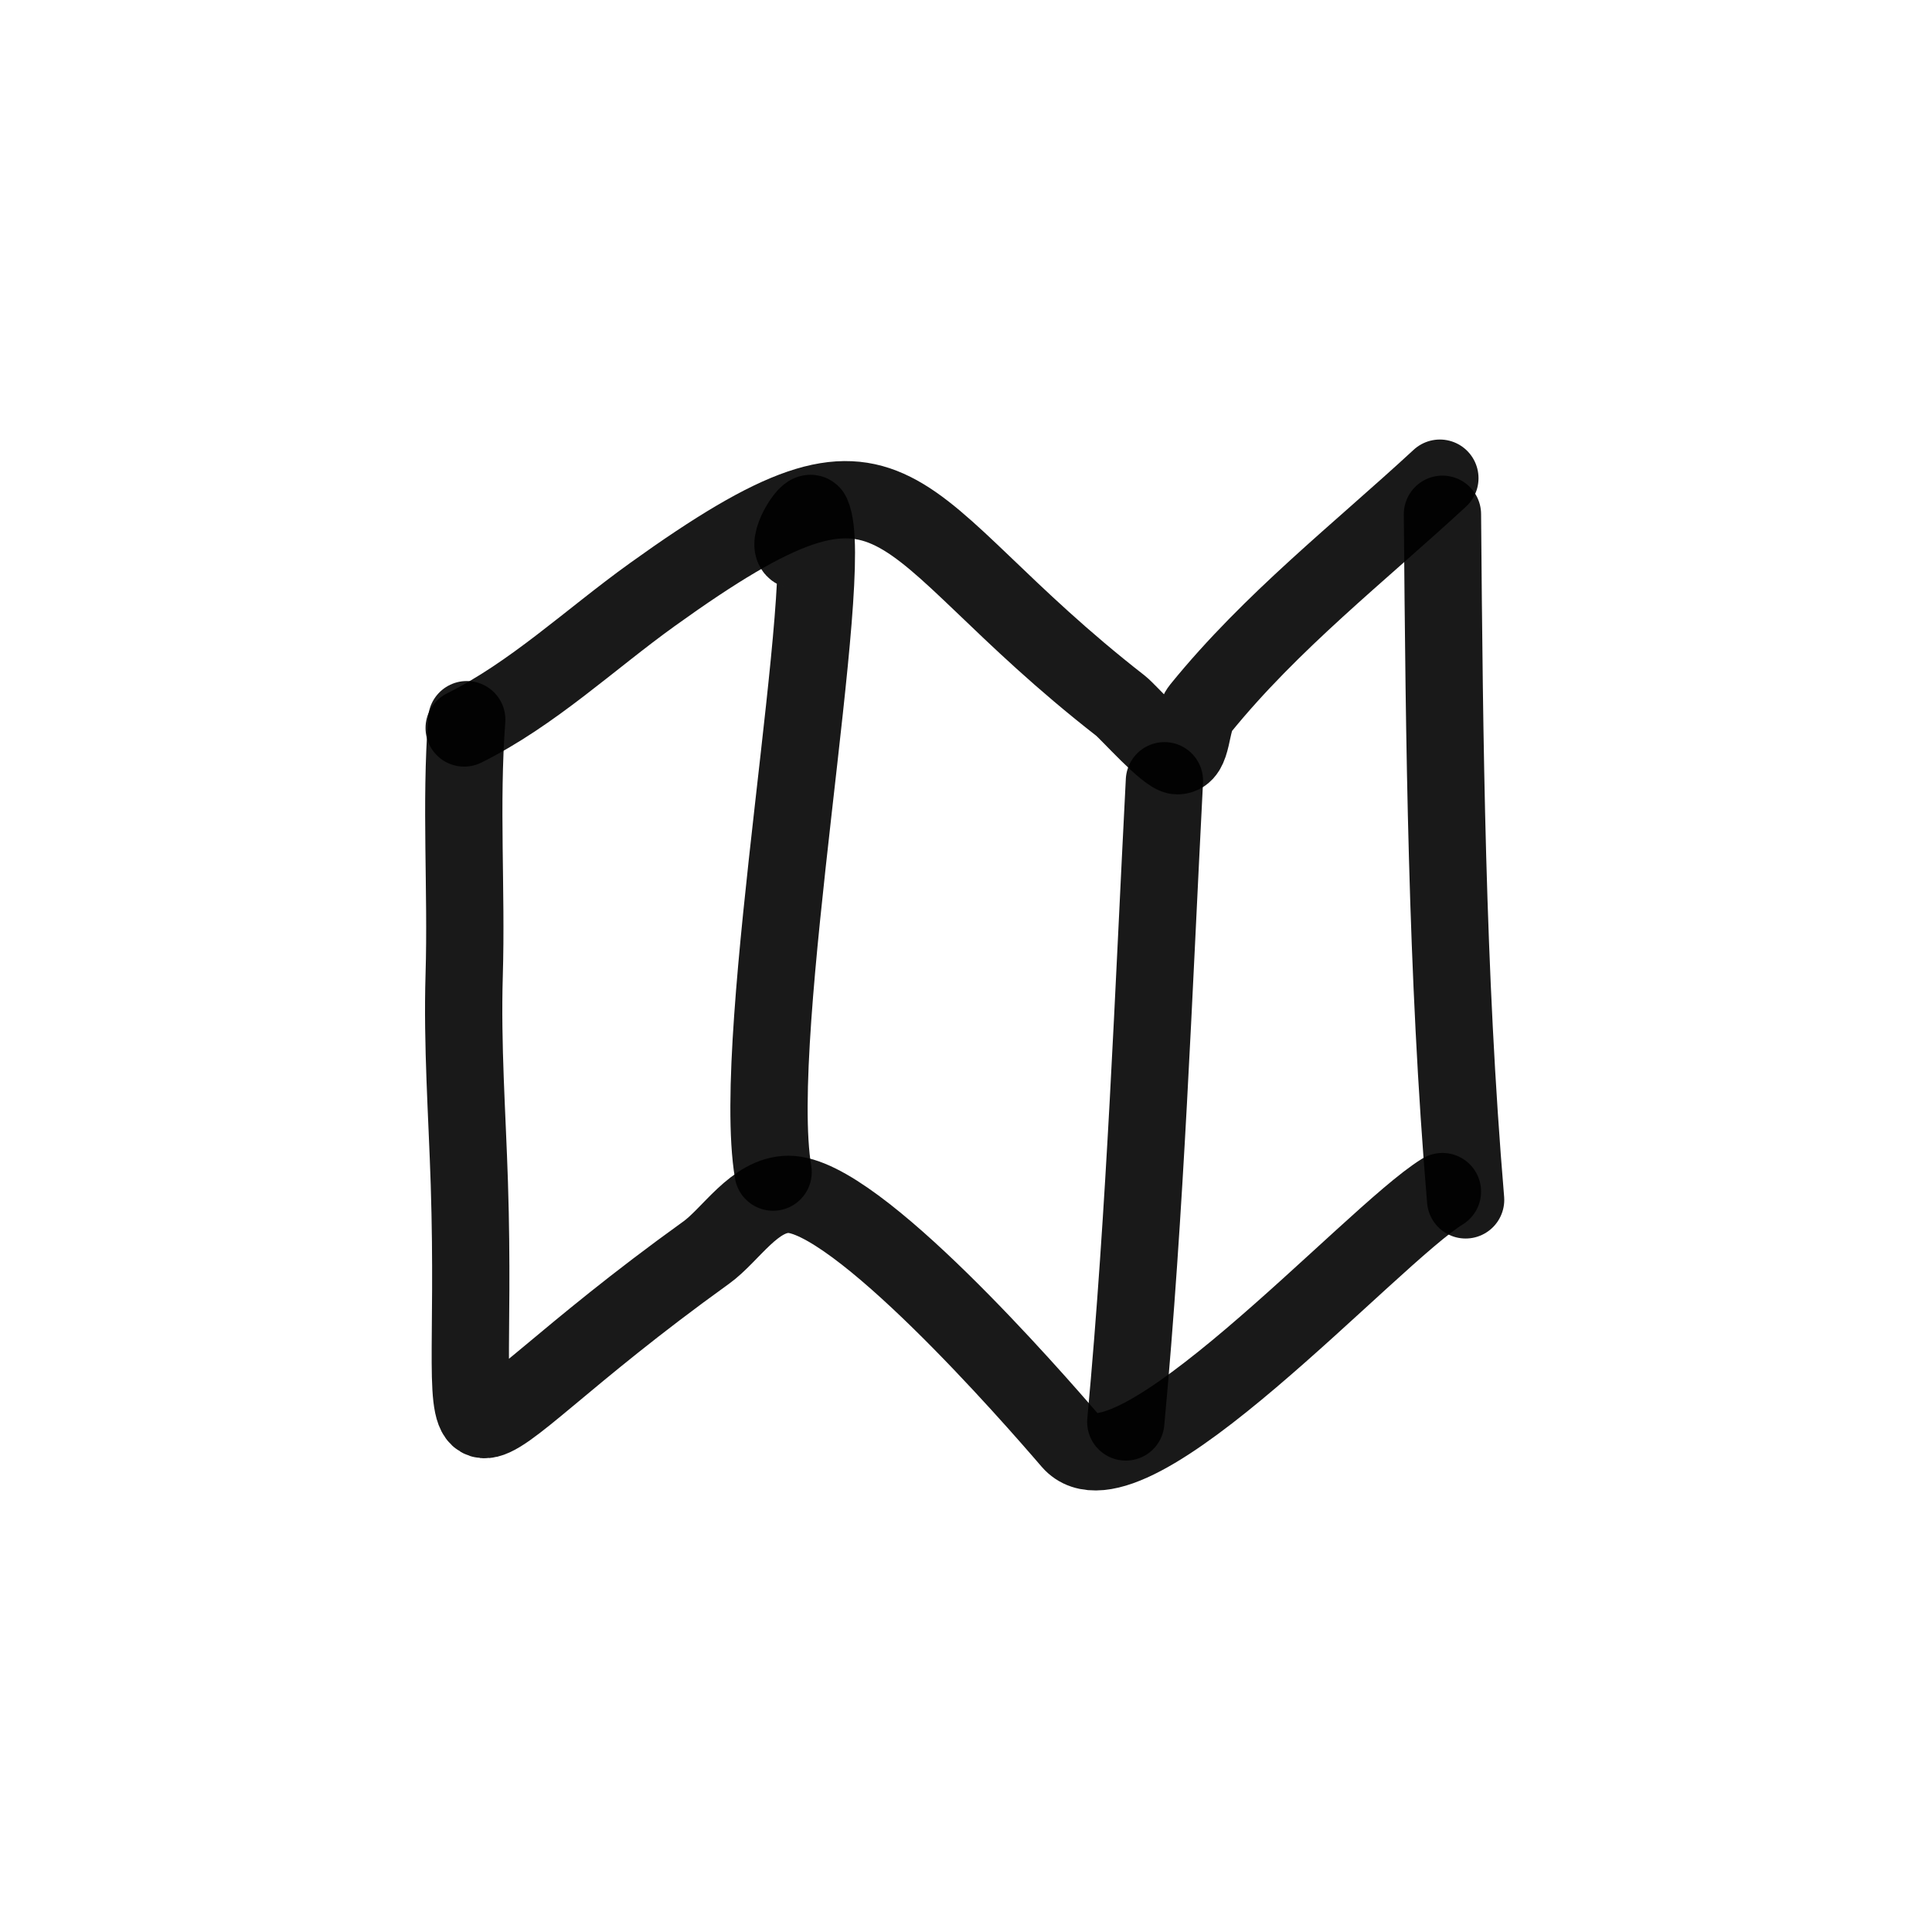 <?xml version="1.0" encoding="utf-8"?>
<svg width="800px" height="800px" viewBox="0 0 400 400" fill="none" xmlns="http://www.w3.org/2000/svg">
<path d="M96.636 149C95.309 166.579 96.632 184.26 96.104 201.873C95.67 216.4 96.705 230.466 97.171 244.977C99.359 313.475 86.61 302.185 146.206 259.343C151.32 255.668 156.201 247.274 163.264 247.274C177.194 247.274 213.661 289.059 221.7 298.424C233.536 312.216 283.843 255.818 298.642 246.701" stroke="#000000" stroke-opacity="0.9" stroke-width="16" stroke-linecap="round" stroke-linejoin="round"/>
<path d="M96.103 150.723C110.302 143.662 122.086 132.432 135.012 123.138C188.144 84.945 182.606 107.649 232.017 146.127C233.559 147.326 241.626 156.469 243.745 156.469C247.16 156.469 246.292 149.476 248.539 146.7C263.224 128.607 281.445 114.403 298.11 99" stroke="#000000" stroke-opacity="0.9" stroke-width="16" stroke-linecap="round" stroke-linejoin="round"/>
<path d="M298.643 106.469C299.042 153.592 299.48 201.454 303.44 248.423" stroke="#000000" stroke-opacity="0.9" stroke-width="16" stroke-linecap="round" stroke-linejoin="round"/>
<path d="M164.862 113.942C162.371 113.036 167.381 105.008 168.058 106.469C173.325 117.83 155.159 213.598 160.065 242.677" stroke="#000000" stroke-opacity="0.9" stroke-width="16" stroke-linecap="round" stroke-linejoin="round"/>
<path d="M241.081 161.643C238.799 205.773 237.155 250.499 233.084 294.401" stroke="#000000" stroke-opacity="0.9" stroke-width="16" stroke-linecap="round" stroke-linejoin="round"/>
</svg>